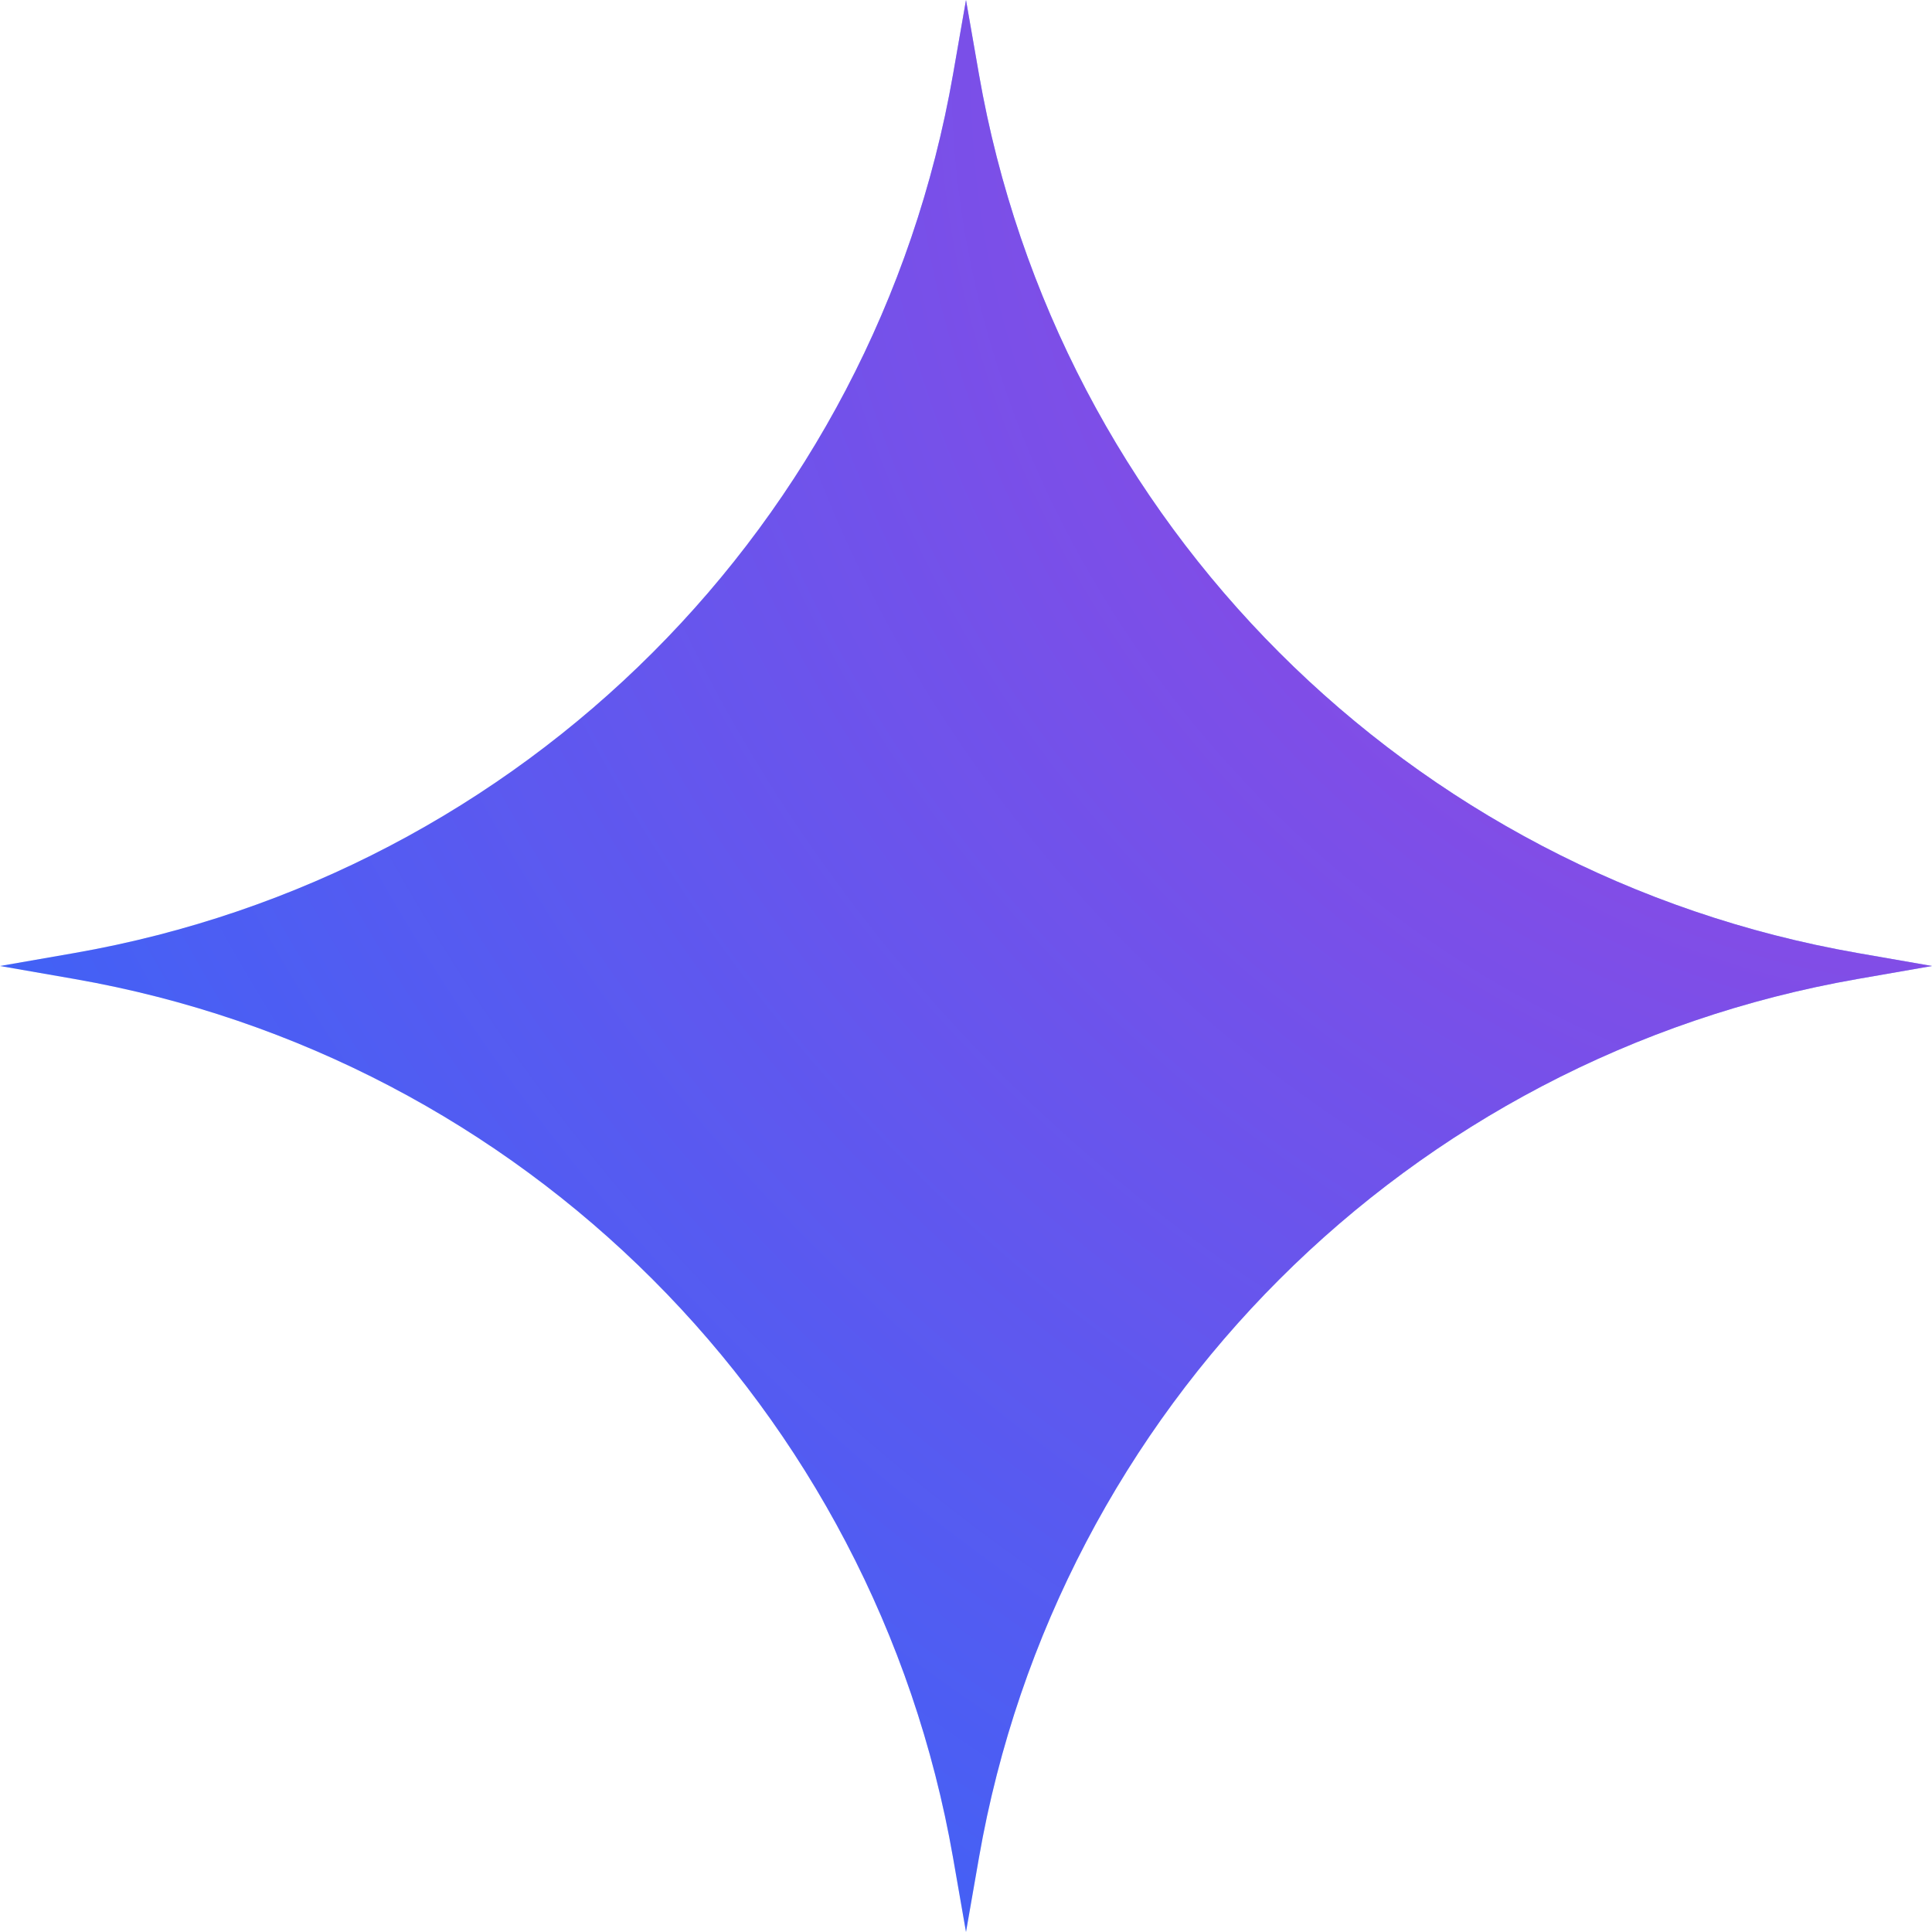 <?xml version="1.0" encoding="UTF-8"?> <svg xmlns="http://www.w3.org/2000/svg" width="26" height="26" viewBox="0 0 26 26" fill="none"> <path d="M13 0L13.174 0.998C14.228 7.041 18.959 11.772 25.002 12.826L26 13L25.002 13.174C18.959 14.228 14.228 18.959 13.174 25.002L13 26L12.826 25.002C11.772 18.959 7.041 14.228 0.998 13.174L0 13L0.998 12.826C7.041 11.772 11.772 7.041 12.826 0.998L13 0Z" fill="#196EFF"></path> <path d="M13 0L13.174 0.998C14.228 7.041 18.959 11.772 25.002 12.826L26 13L25.002 13.174C18.959 14.228 14.228 18.959 13.174 25.002L13 26L12.826 25.002C11.772 18.959 7.041 14.228 0.998 13.174L0 13L0.998 12.826C7.041 11.772 11.772 7.041 12.826 0.998L13 0Z" fill="url(#paint0_radial_522_23)" fill-opacity="0.6"></path> <defs> <radialGradient id="paint0_radial_522_23" cx="0" cy="0" r="1" gradientUnits="userSpaceOnUse" gradientTransform="translate(24.886 3.095) rotate(135) scale(37.042 44.618)"> <stop stop-color="#FF25C9"></stop> <stop offset="1" stop-color="#FF25C9" stop-opacity="0"></stop> </radialGradient> </defs> </svg> 